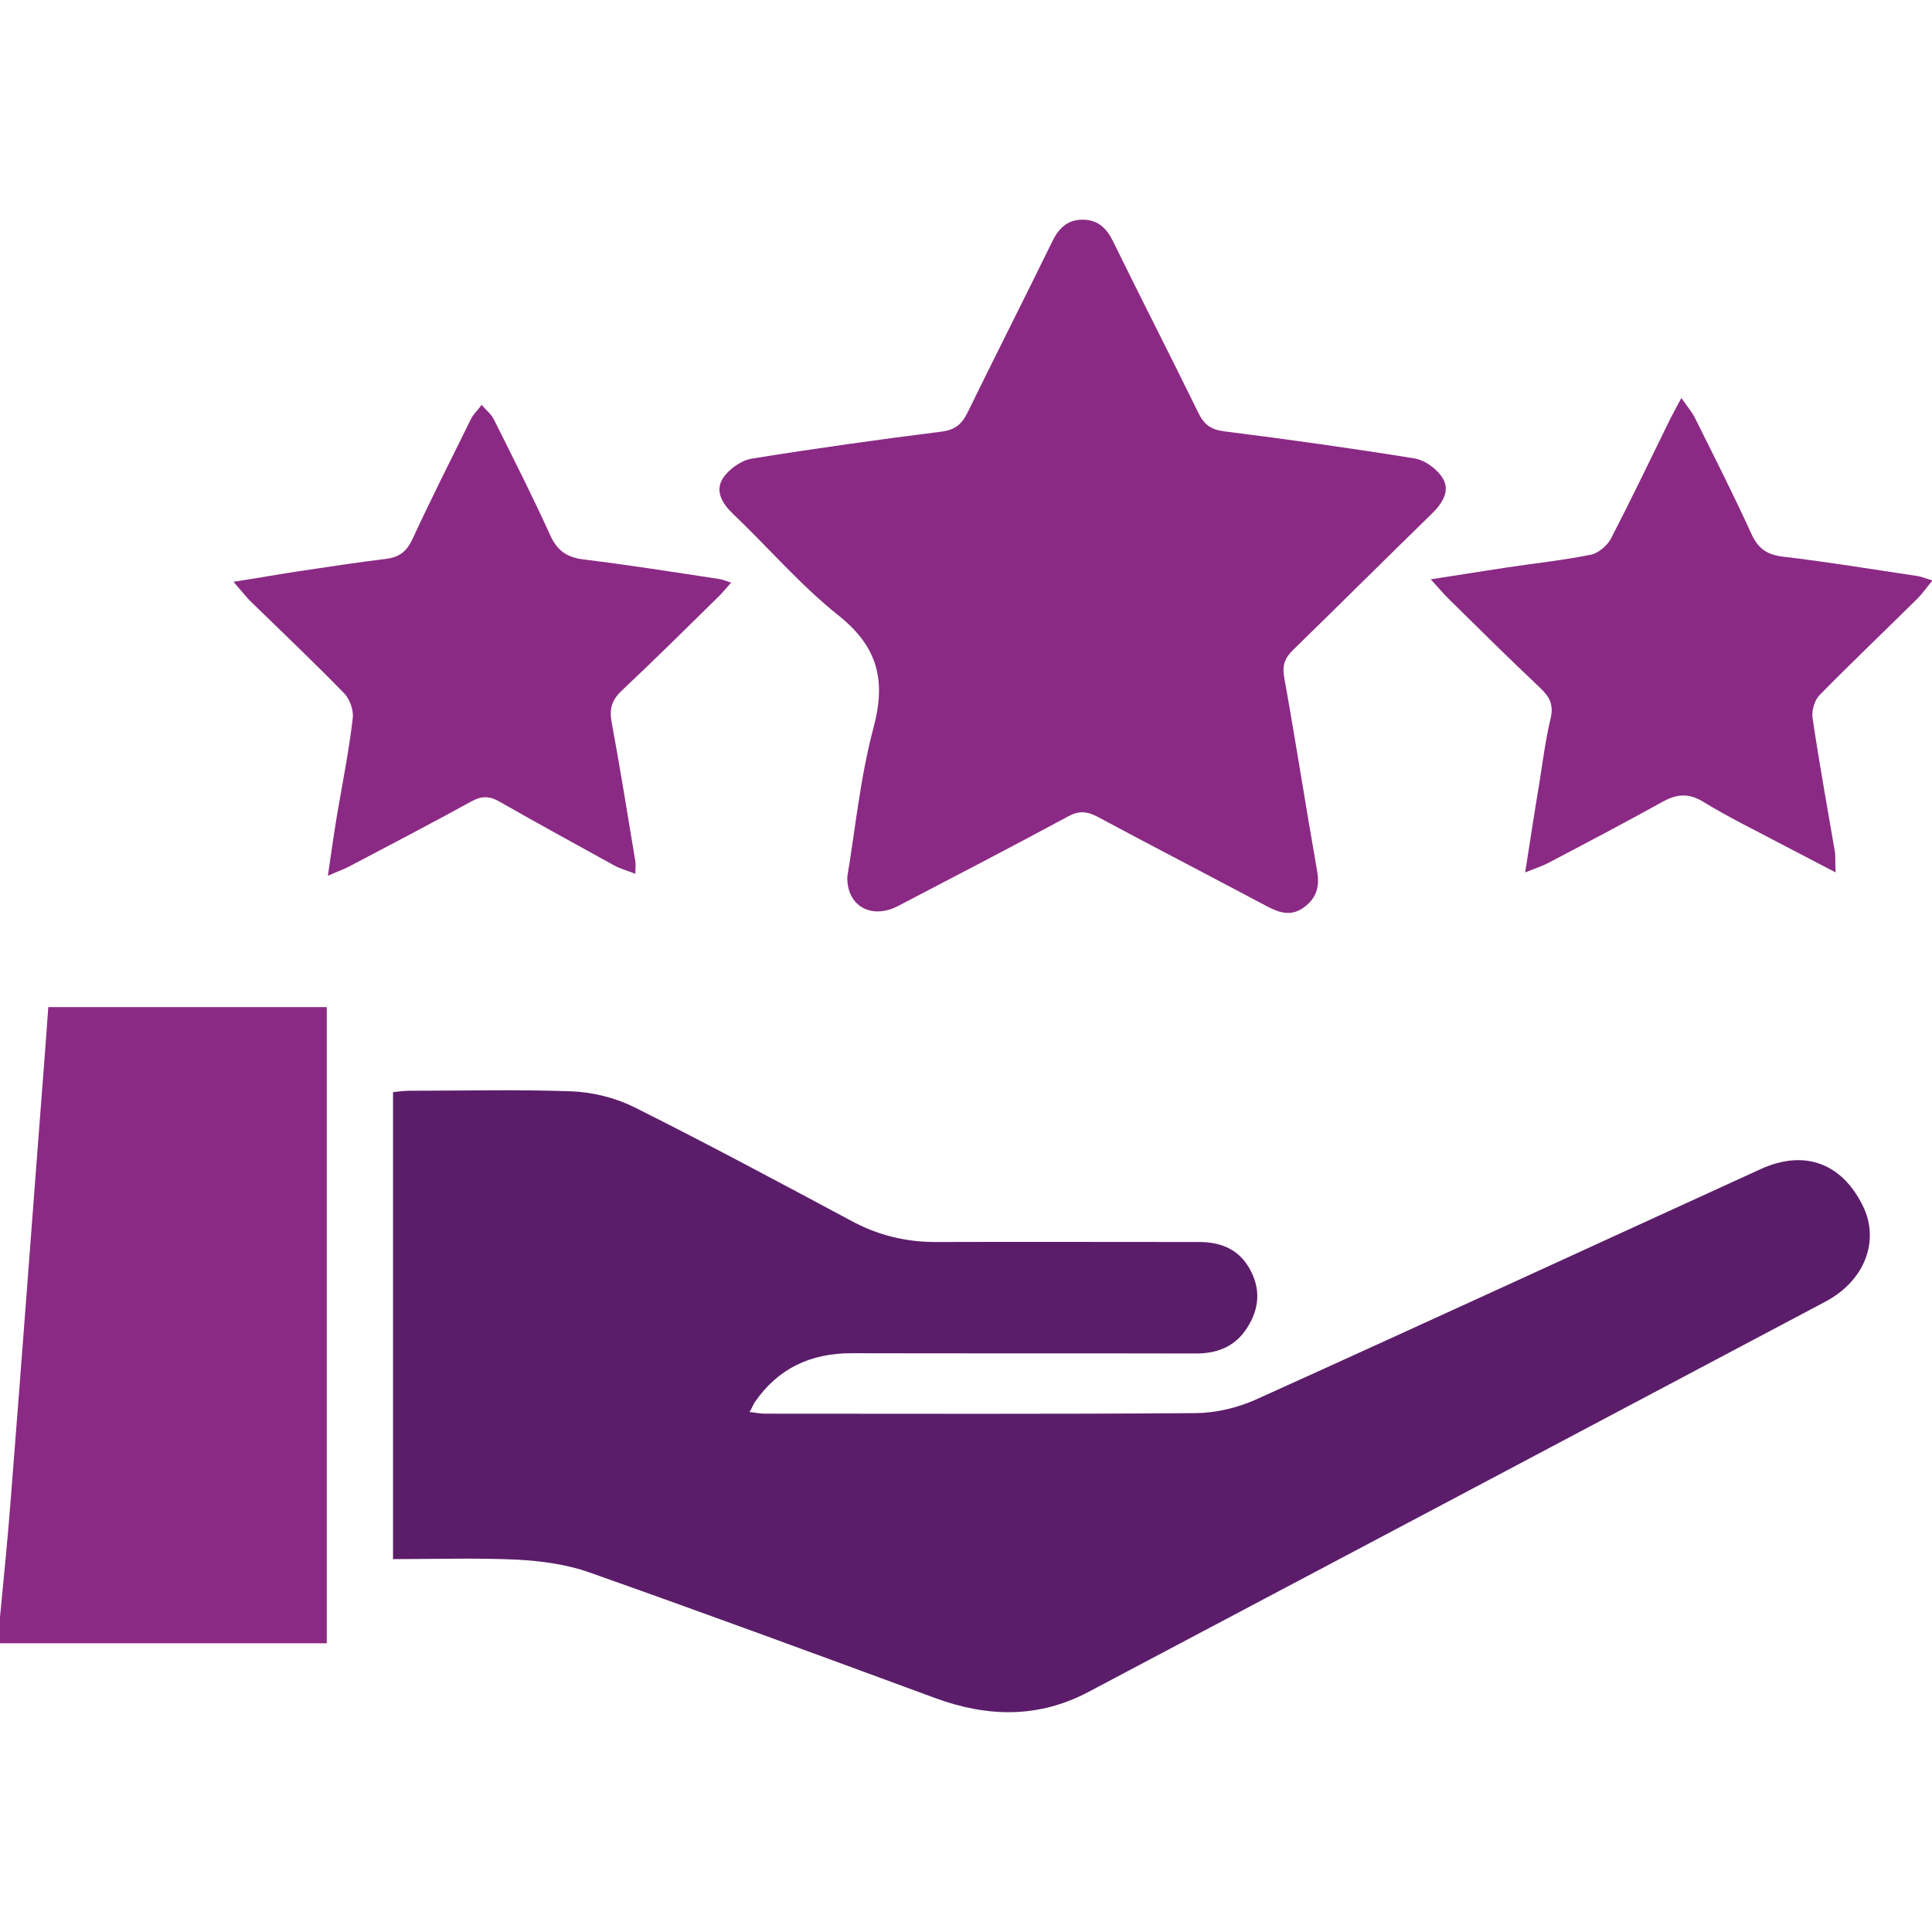 <?xml version="1.0" encoding="utf-8"?>
<!-- Generator: Adobe Illustrator 26.2.1, SVG Export Plug-In . SVG Version: 6.00 Build 0)  -->
<svg version="1.1" id="Layer_1" xmlns="http://www.w3.org/2000/svg" xmlns:xlink="http://www.w3.org/1999/xlink" x="0px" y="0px"
	 viewBox="0 0 70 70" style="enable-background:new 0 0 70 70;" xml:space="preserve">
<style type="text/css">
	.st0{fill:#8B2A84;}
	.st1{fill:#5B1D6A;}
</style>
<g>
	<path class="st0" d="M0,58.59c0.14-1.47,0.29-2.94,0.4-4.41C0.81,49,1.19,43.82,1.59,38.65c0.05-0.7,0.11-1.4,0.16-2.16
		c3.37,0,6.7,0,10.09,0c0,7.65,0,15.31,0,23.05c-3.94,0-7.89,0-11.84,0C0,59.23,0,58.91,0,58.59z"/>
	<path class="st1" d="M14.24,56.49c0-5.67,0-11.27,0-16.92c0.2-0.02,0.4-0.05,0.59-0.05c1.96,0,3.92-0.05,5.87,0.02
		c0.77,0.03,1.58,0.23,2.27,0.57c2.64,1.32,5.25,2.72,7.85,4.11C31.79,44.75,32.8,45,33.89,45c3.19-0.01,6.37,0,9.56,0
		c0.85,0,1.51,0.31,1.89,1.09c0.37,0.75,0.24,1.47-0.23,2.13c-0.43,0.6-1.05,0.82-1.78,0.82c-4.16-0.01-8.33,0-12.49-0.01
		c-1.47,0-2.65,0.55-3.49,1.77c-0.06,0.09-0.1,0.2-0.19,0.36c0.21,0.02,0.38,0.06,0.54,0.06c5.21,0,10.42,0.02,15.63-0.02
		c0.73-0.01,1.5-0.19,2.17-0.49c6.11-2.76,12.2-5.57,18.29-8.35c1.58-0.72,2.93-0.23,3.7,1.32c0.63,1.27,0.08,2.72-1.35,3.48
		c-8.9,4.72-17.8,9.43-26.7,14.14c-1.81,0.96-3.65,0.92-5.54,0.23c-4.18-1.54-8.36-3.08-12.55-4.56c-0.82-0.29-1.72-0.41-2.59-0.46
		C17.27,56.44,15.77,56.49,14.24,56.49z"/>
	<path class="st0" d="M30.7,31.76c0.29-1.73,0.47-3.6,0.95-5.4c0.46-1.72,0.15-2.93-1.27-4.06c-1.38-1.1-2.55-2.47-3.83-3.69
		c-0.39-0.37-0.64-0.82-0.37-1.26c0.21-0.34,0.66-0.66,1.04-0.73c2.29-0.37,4.58-0.69,6.88-0.98c0.5-0.06,0.75-0.27,0.96-0.7
		c1.01-2.07,2.05-4.11,3.06-6.18c0.23-0.47,0.53-0.79,1.08-0.8c0.58-0.01,0.9,0.31,1.14,0.81c1.01,2.06,2.06,4.11,3.07,6.17
		c0.21,0.44,0.46,0.63,0.96,0.69c2.3,0.29,4.6,0.61,6.88,0.98c0.38,0.06,0.83,0.39,1.03,0.73c0.27,0.45-0.03,0.91-0.4,1.27
		c-1.68,1.64-3.34,3.29-5.02,4.93c-0.31,0.3-0.41,0.56-0.33,1.01c0.42,2.33,0.78,4.67,1.19,7c0.1,0.56-0.01,0.98-0.47,1.32
		c-0.45,0.34-0.89,0.21-1.34-0.03c-2.05-1.09-4.1-2.15-6.15-3.25c-0.38-0.2-0.68-0.22-1.06-0.01c-2.04,1.1-4.1,2.17-6.15,3.24
		C31.59,33.33,30.67,32.84,30.7,31.76z"/>
	<path class="st0" d="M66.51,31.61c-0.71-0.37-1.29-0.67-1.86-0.97c-0.98-0.52-1.99-1.01-2.94-1.59c-0.54-0.33-0.97-0.28-1.49,0.01
		c-1.37,0.76-2.76,1.49-4.15,2.22c-0.21,0.11-0.44,0.18-0.81,0.33c0.18-1.14,0.33-2.15,0.5-3.15c0.13-0.81,0.23-1.63,0.42-2.42
		c0.12-0.5-0.03-0.79-0.38-1.12c-1.13-1.06-2.22-2.15-3.33-3.24c-0.17-0.17-0.32-0.35-0.63-0.69c1.05-0.16,1.9-0.3,2.76-0.43
		c1.01-0.15,2.03-0.26,3.03-0.46c0.27-0.05,0.59-0.32,0.73-0.57c0.74-1.43,1.44-2.89,2.15-4.34c0.11-0.22,0.23-0.43,0.41-0.77
		c0.22,0.32,0.39,0.51,0.5,0.74c0.69,1.39,1.39,2.76,2.03,4.17c0.25,0.55,0.57,0.77,1.16,0.84c1.62,0.19,3.24,0.46,4.86,0.7
		c0.15,0.02,0.3,0.09,0.55,0.16c-0.21,0.25-0.36,0.47-0.54,0.65c-1.18,1.17-2.39,2.32-3.55,3.5c-0.18,0.18-0.29,0.55-0.26,0.81
		c0.24,1.64,0.54,3.28,0.82,4.92C66.5,31.08,66.49,31.26,66.51,31.61z"/>
	<path class="st0" d="M8.46,21.08c0.9-0.14,1.62-0.27,2.35-0.38c1.06-0.16,2.11-0.32,3.17-0.45c0.48-0.06,0.75-0.26,0.96-0.71
		c0.68-1.47,1.41-2.91,2.12-4.35c0.09-0.19,0.26-0.34,0.39-0.52c0.15,0.18,0.35,0.33,0.45,0.54c0.69,1.38,1.39,2.76,2.03,4.17
		c0.25,0.56,0.59,0.81,1.21,0.89c1.65,0.2,3.28,0.46,4.93,0.71c0.11,0.02,0.21,0.06,0.42,0.13c-0.2,0.22-0.33,0.39-0.48,0.53
		c-1.15,1.13-2.3,2.27-3.48,3.38c-0.36,0.34-0.46,0.66-0.37,1.14c0.31,1.68,0.58,3.36,0.86,5.05c0.02,0.11,0,0.22,0,0.45
		c-0.3-0.12-0.54-0.18-0.76-0.3c-1.39-0.77-2.79-1.53-4.17-2.32c-0.35-0.2-0.63-0.21-1-0.01c-1.47,0.81-2.97,1.59-4.45,2.37
		c-0.19,0.1-0.4,0.17-0.76,0.33c0.12-0.82,0.21-1.47,0.32-2.13c0.2-1.19,0.44-2.37,0.58-3.57c0.04-0.3-0.11-0.72-0.33-0.93
		c-1.11-1.14-2.27-2.24-3.41-3.35C8.89,21.59,8.74,21.4,8.46,21.08z"/>
</g>
</svg>
